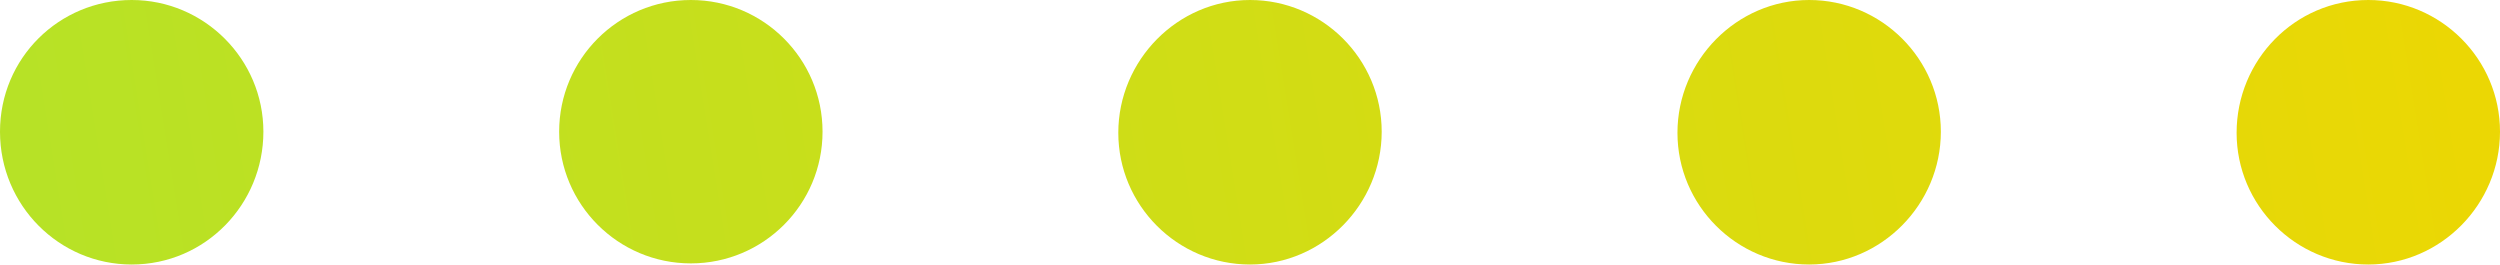 <svg xmlns="http://www.w3.org/2000/svg" xmlns:xlink="http://www.w3.org/1999/xlink" id="Laag_1" x="0px" y="0px" viewBox="0 0 224 23.7" style="enable-background:new 0 0 224 23.7;" xml:space="preserve"><style type="text/css">	.st0{fill:url(#SVGID_1_);}	.st1{fill:url(#SVGID_00000084488629475017054030000016492725528549518734_);}	.st2{fill:url(#SVGID_00000072986075867266266330000004100565296735190176_);}	.st3{fill:url(#SVGID_00000019657496529040731010000015884633105160574347_);}	.st4{fill:url(#SVGID_00000178185438015653707070000010771115568102033820_);}</style><g>	<g>		<linearGradient id="SVGID_1_" gradientUnits="userSpaceOnUse" x1="246.112" y1="6.391" x2="-29.481" y2="50.622">			<stop offset="0" style="stop-color:#F1D600"></stop>			<stop offset="1" style="stop-color:#AEE42C"></stop>		</linearGradient>		<path class="st0" d="M212.2,23.7c-6.5,0-11.8-5.3-11.8-11.8S205.6,0,212.2,0c6.5,0,11.8,5.3,11.8,11.8S218.7,23.7,212.2,23.7z"></path>					<linearGradient id="SVGID_00000006699398776486640350000000686108254387479428_" gradientUnits="userSpaceOnUse" x1="244.852" y1="-1.446" x2="-30.736" y2="42.784">			<stop offset="0" style="stop-color:#F1D600"></stop>			<stop offset="1" style="stop-color:#AEE42C"></stop>		</linearGradient>		<path style="fill:url(#SVGID_00000006699398776486640350000000686108254387479428_);" d="M162.1,23.7c-6.5,0-11.8-5.3-11.8-11.8   S155.6,0,162.1,0c6.5,0,11.8,5.3,11.8,11.8S168.6,23.7,162.1,23.7z"></path>					<linearGradient id="SVGID_00000177461604361146157520000008939690329064654990_" gradientUnits="userSpaceOnUse" x1="243.592" y1="-9.283" x2="-31.991" y2="34.947">			<stop offset="0" style="stop-color:#F1D600"></stop>			<stop offset="1" style="stop-color:#AEE42C"></stop>		</linearGradient>		<path style="fill:url(#SVGID_00000177461604361146157520000008939690329064654990_);" d="M112,23.7c-6.5,0-11.8-5.3-11.8-11.8   S105.5,0,112,0c6.5,0,11.8,5.3,11.8,11.8S118.5,23.7,112,23.7z"></path>					<linearGradient id="SVGID_00000103974281200773618670000015659847935673865107_" gradientUnits="userSpaceOnUse" x1="242.337" y1="-17.12" x2="-33.252" y2="27.11">			<stop offset="0" style="stop-color:#F1D600"></stop>			<stop offset="1" style="stop-color:#AEE42C"></stop>		</linearGradient>		<circle style="fill:url(#SVGID_00000103974281200773618670000015659847935673865107_);" cx="61.9" cy="11.8" r="11.8"></circle>					<linearGradient id="SVGID_00000119831560891662733090000013887350433993356701_" gradientUnits="userSpaceOnUse" x1="241.084" y1="-24.958" x2="-34.511" y2="19.274">			<stop offset="0" style="stop-color:#F1D600"></stop>			<stop offset="1" style="stop-color:#AEE42C"></stop>		</linearGradient>		<path style="fill:url(#SVGID_00000119831560891662733090000013887350433993356701_);" d="M11.8,23.7C5.3,23.7,0,18.4,0,11.8   S5.3,0,11.8,0c6.5,0,11.8,5.3,11.8,11.8S18.4,23.7,11.8,23.7z"></path>	</g></g></svg>